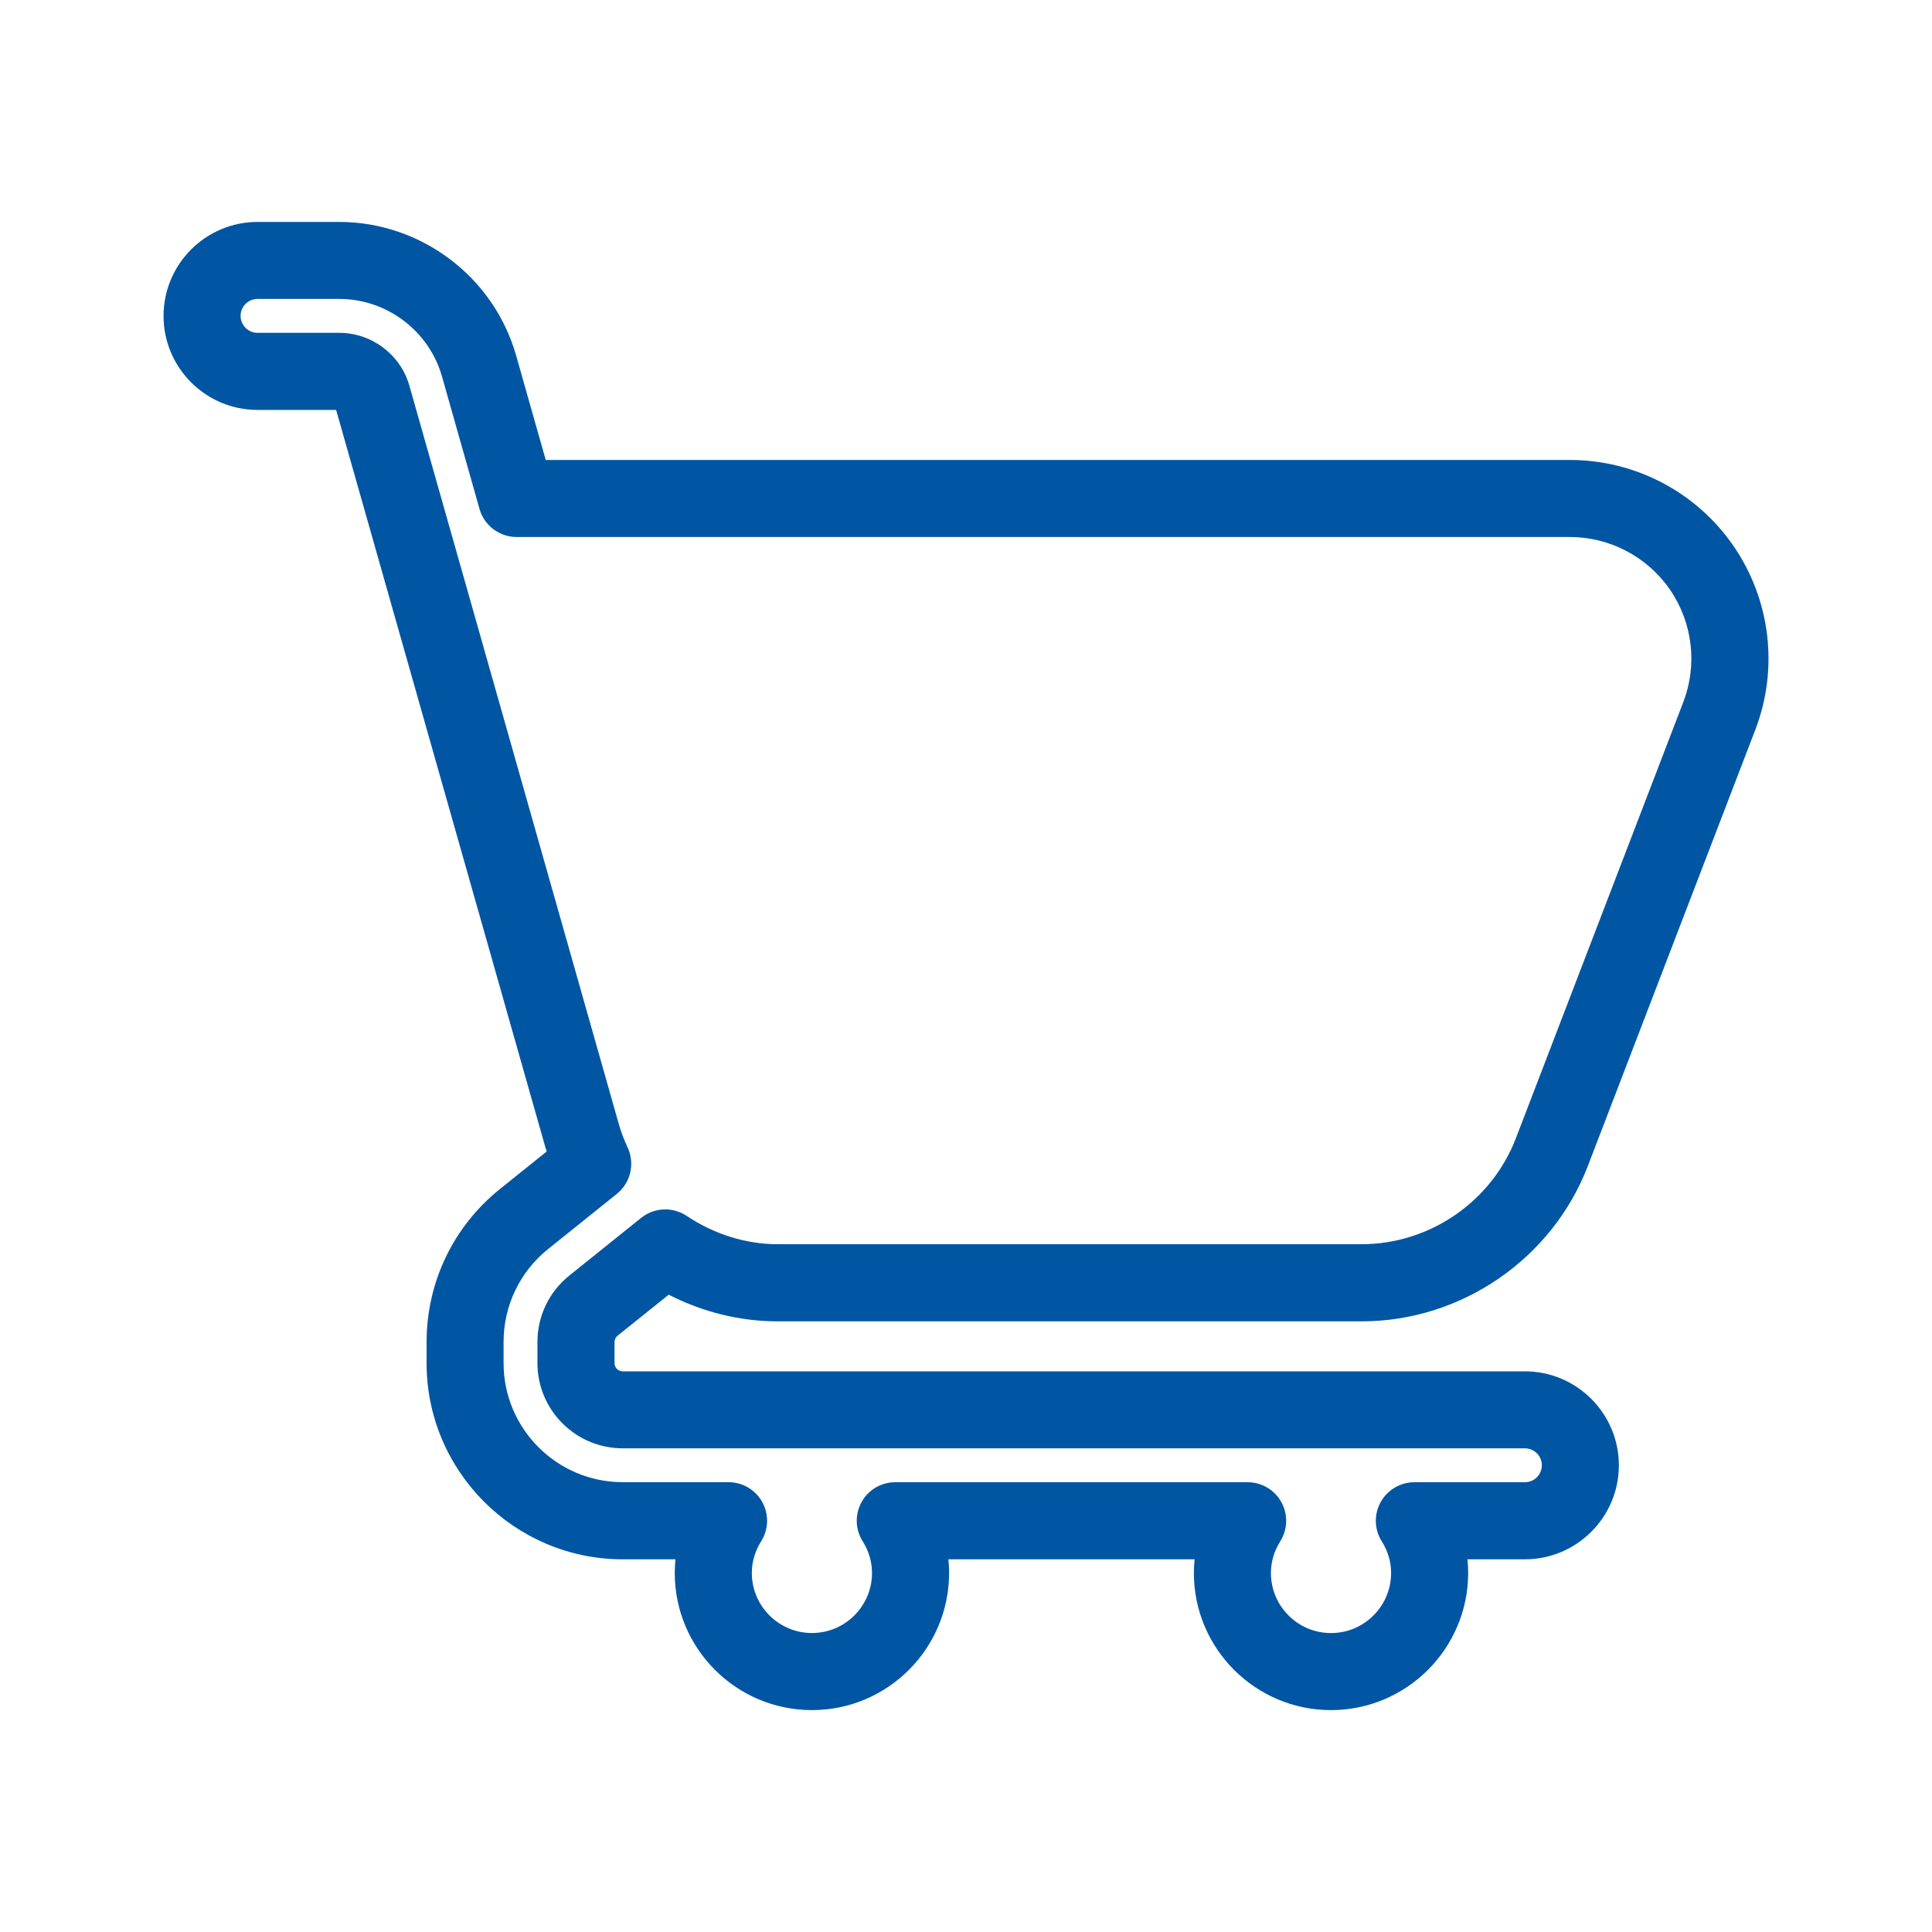 <?xml version="1.0" encoding="iso-8859-1"?>
<!-- Generator: Adobe Illustrator 25.2.1, SVG Export Plug-In . SVG Version: 6.00 Build 0)  -->
<svg version="1.1" id="Layer_1" xmlns="http://www.w3.org/2000/svg" xmlns:xlink="http://www.w3.org/1999/xlink" x="0px" y="0px"
	 width="40px" height="40px" viewBox="0 0 40 40" enable-background="new 0 0 40 40" xml:space="preserve">
	<path fill="#0056A3" d="M27.557,35.406c-1.566,0-2.839-1.274-2.839-2.839c0-0.095,0.005-0.189,0.015-0.283h-5.098
		c0.01,0.094,0.015,0.189,0.015,0.283c0,1.566-1.274,2.839-2.84,2.839c-1.566,0-2.84-1.274-2.84-2.839
		c0-0.095,0.005-0.189,0.015-0.283h-1.09c-2.24,0-4.063-1.822-4.063-4.062v-0.437c0-1.238,0.554-2.393,1.519-3.168l0.967-0.776
		c-0.014-0.045-0.028-0.089-0.04-0.134L6.959,8.487H5.332c-1.073,0-1.946-0.873-1.946-1.946s0.873-1.946,1.946-1.946h1.692
		c1.694,0,3.2,1.137,3.662,2.766l0.613,2.162h21.203c1.355,0,2.622,0.666,3.39,1.783c0.768,1.12,0.935,2.542,0.449,3.805
		l-3.465,9.026c-0.738,1.926-2.62,3.22-4.683,3.22H16.103c-0.781,0-1.551-0.19-2.258-0.552l-1.058,0.849
		c-0.042,0.034-0.064,0.079-0.064,0.132v0.437c0,0.093,0.076,0.169,0.17,0.169h18.678c1.073,0,1.946,0.873,1.946,1.946
		s-0.873,1.946-1.946,1.946h-1.189c0.01,0.094,0.015,0.189,0.015,0.283C30.396,34.132,29.122,35.406,27.557,35.406z M18.534,30.688
		h7.297c0.29,0,0.558,0.158,0.698,0.412c0.141,0.254,0.132,0.564-0.022,0.81c-0.129,0.205-0.194,0.426-0.194,0.657
		c0,0.686,0.558,1.244,1.244,1.244s1.244-0.558,1.244-1.244c0-0.231-0.065-0.452-0.194-0.657c-0.154-0.246-0.163-0.556-0.022-0.81
		c0.141-0.254,0.408-0.412,0.698-0.412h2.288c0.193,0,0.351-0.157,0.351-0.351s-0.157-0.351-0.351-0.351H12.893
		c-0.974,0-1.766-0.792-1.766-1.764v-0.437c0-0.537,0.24-1.038,0.659-1.375c0,0,0,0,0.001-0.001l1.487-1.194
		c0.271-0.218,0.652-0.234,0.942-0.042c0.576,0.384,1.228,0.587,1.887,0.587h12.089c1.407,0,2.69-0.882,3.193-2.195l3.465-9.027
		c0.298-0.774,0.195-1.644-0.275-2.33c-0.47-0.682-1.246-1.09-2.075-1.09H10.696c-0.357,0-0.67-0.237-0.768-0.58L9.151,7.795
		C8.883,6.85,8.008,6.189,7.024,6.189H5.332c-0.193,0-0.351,0.157-0.351,0.351c0,0.193,0.157,0.351,0.351,0.351h1.692
		c0.672,0,1.269,0.45,1.452,1.095l4.335,15.284c0.044,0.157,0.105,0.317,0.185,0.492c0.153,0.333,0.06,0.726-0.225,0.956
		l-1.423,1.142c-0.586,0.471-0.922,1.172-0.922,1.924v0.437c0,1.36,1.107,2.466,2.468,2.466h2.19c0.29,0,0.558,0.158,0.698,0.412
		c0.14,0.254,0.132,0.564-0.022,0.81c-0.129,0.205-0.194,0.426-0.194,0.657c0,0.686,0.558,1.244,1.244,1.244
		c0.686,0,1.244-0.558,1.244-1.244c0-0.231-0.065-0.452-0.194-0.657c-0.154-0.246-0.163-0.556-0.022-0.81
		C17.977,30.845,18.244,30.688,18.534,30.688z"/>
</svg>
